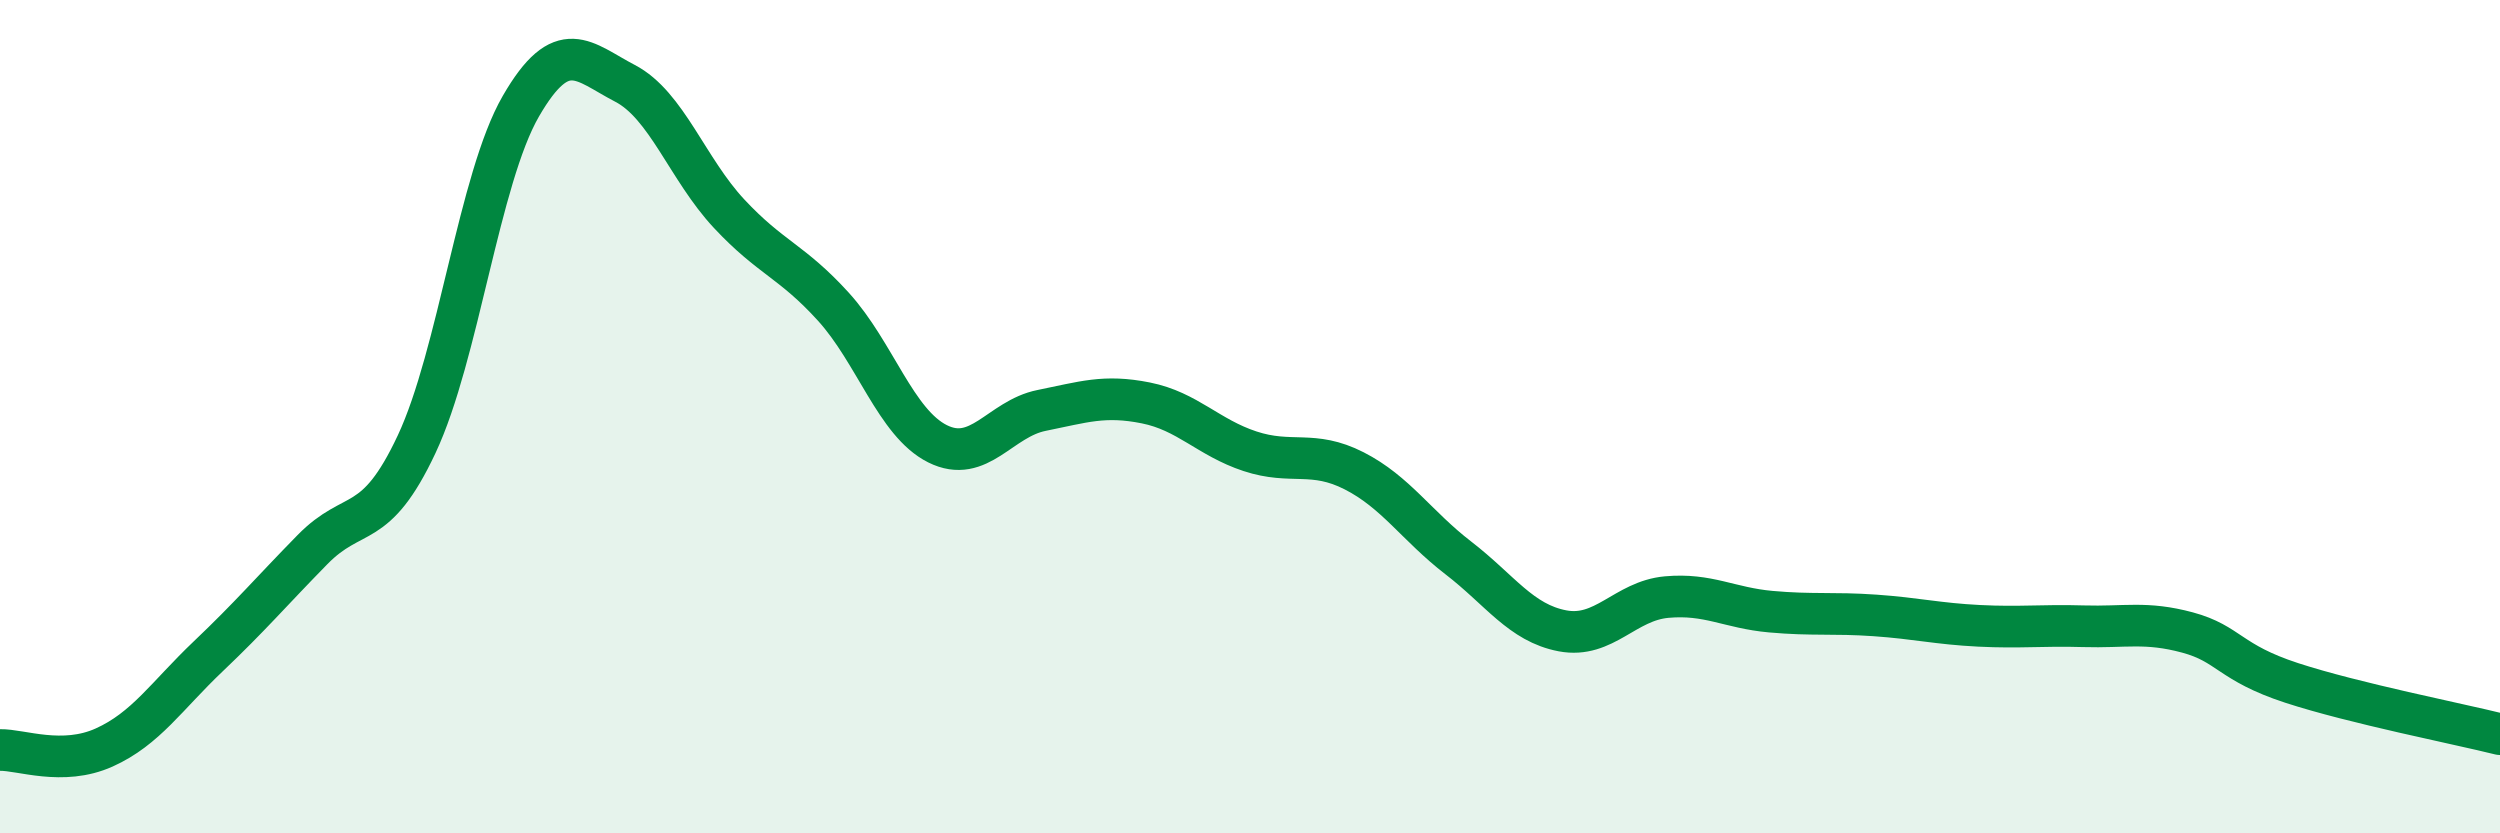 
    <svg width="60" height="20" viewBox="0 0 60 20" xmlns="http://www.w3.org/2000/svg">
      <path
        d="M 0,18 C 0.5,17.99 1.5,18.39 2.5,17.94 C 3.5,17.49 4,16.7 5,15.75 C 6,14.8 6.5,14.21 7.5,13.19 C 8.5,12.17 9,12.79 10,10.66 C 11,8.53 11.5,4.28 12.5,2.55 C 13.5,0.82 14,1.48 15,2 C 16,2.52 16.5,4.06 17.5,5.13 C 18.5,6.2 19,6.26 20,7.36 C 21,8.46 21.5,10.15 22.5,10.65 C 23.5,11.15 24,10.05 25,9.85 C 26,9.65 26.5,9.47 27.5,9.67 C 28.5,9.87 29,10.5 30,10.83 C 31,11.16 31.5,10.79 32.5,11.3 C 33.5,11.81 34,12.62 35,13.39 C 36,14.16 36.5,14.95 37.5,15.14 C 38.5,15.33 39,14.42 40,14.33 C 41,14.24 41.5,14.59 42.5,14.68 C 43.5,14.77 44,14.7 45,14.77 C 46,14.84 46.5,14.97 47.5,15.02 C 48.5,15.07 49,15 50,15.03 C 51,15.06 51.5,14.91 52.5,15.18 C 53.5,15.45 53.5,15.9 55,16.39 C 56.5,16.88 59,17.37 60,17.62L60 20L0 20Z"
        fill="#008740"
        opacity="0.1"
        stroke-linecap="round"
        stroke-linejoin="round"
      />
      <path
        d="M 0,18 C 0.5,17.99 1.5,18.39 2.5,17.94 C 3.5,17.49 4,16.7 5,15.75 C 6,14.8 6.5,14.21 7.5,13.19 C 8.5,12.17 9,12.79 10,10.66 C 11,8.53 11.5,4.28 12.5,2.55 C 13.5,0.82 14,1.48 15,2 C 16,2.52 16.5,4.06 17.5,5.13 C 18.5,6.2 19,6.26 20,7.36 C 21,8.46 21.5,10.15 22.5,10.65 C 23.5,11.15 24,10.05 25,9.85 C 26,9.65 26.5,9.47 27.5,9.67 C 28.5,9.87 29,10.5 30,10.83 C 31,11.16 31.5,10.79 32.5,11.3 C 33.5,11.81 34,12.62 35,13.39 C 36,14.16 36.5,14.95 37.5,15.14 C 38.5,15.33 39,14.42 40,14.33 C 41,14.24 41.5,14.59 42.5,14.68 C 43.5,14.77 44,14.7 45,14.77 C 46,14.84 46.5,14.97 47.5,15.02 C 48.5,15.07 49,15 50,15.03 C 51,15.06 51.5,14.91 52.5,15.18 C 53.5,15.45 53.5,15.9 55,16.39 C 56.5,16.88 59,17.37 60,17.62"
        stroke="#008740"
        stroke-width="1"
        fill="none"
        stroke-linecap="round"
        stroke-linejoin="round"
      />
    </svg>
  